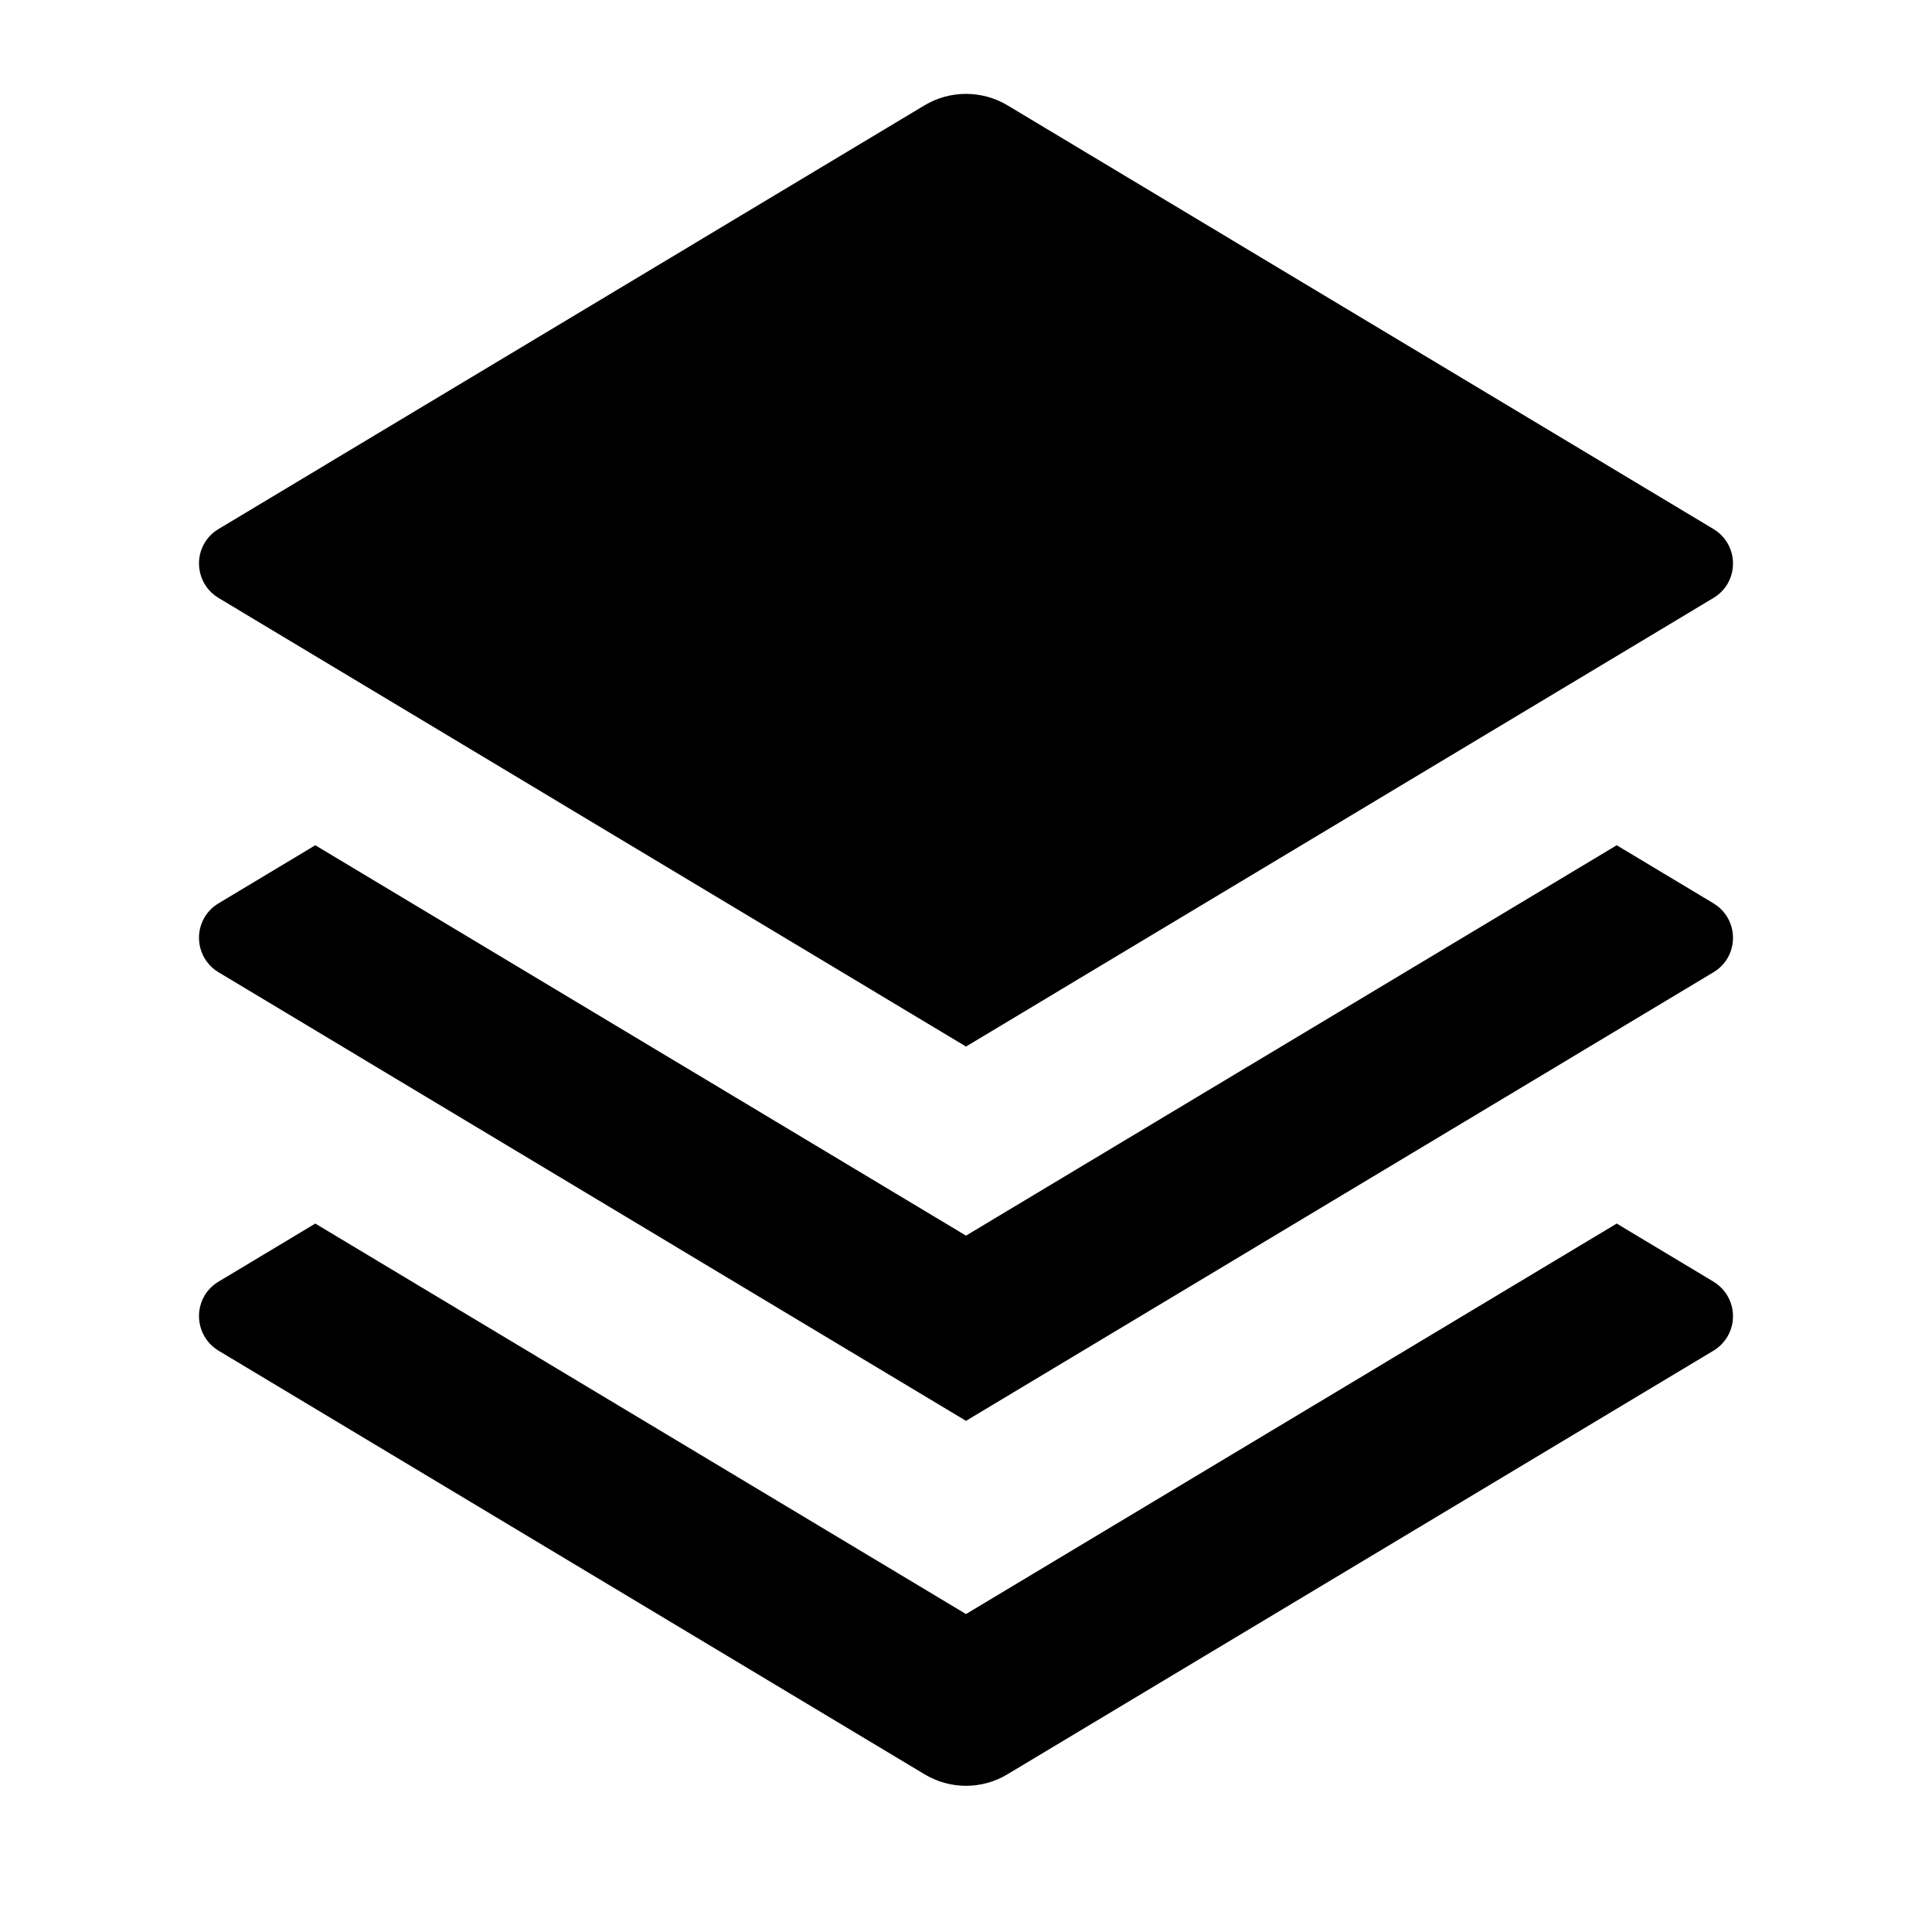 <svg width="16" height="16" viewBox="0 0 16 16" fill="none" xmlns="http://www.w3.org/2000/svg">
<path d="M13.389 7L14.19 7.481C14.348 7.575 14.399 7.78 14.305 7.938C14.276 7.985 14.237 8.024 14.19 8.052L8 11.767L1.81 8.052C1.652 7.958 1.601 7.753 1.695 7.595C1.723 7.548 1.763 7.509 1.81 7.481L2.611 7L8 10.233L13.389 7ZM13.389 10.133L14.19 10.614C14.348 10.709 14.399 10.914 14.305 11.071C14.276 11.118 14.237 11.158 14.19 11.186L8.343 14.694C8.132 14.821 7.868 14.821 7.657 14.694L1.81 11.186C1.652 11.091 1.601 10.886 1.695 10.728C1.723 10.681 1.763 10.642 1.81 10.614L2.611 10.133L8 13.367L13.389 10.133ZM8.343 0.872L14.19 4.381C14.348 4.475 14.399 4.68 14.305 4.838C14.276 4.885 14.237 4.924 14.19 4.952L8 8.667L1.81 4.952C1.652 4.858 1.601 4.653 1.695 4.495C1.723 4.448 1.763 4.409 1.81 4.381L7.657 0.872C7.868 0.746 8.132 0.746 8.343 0.872Z" fill="black"/>
</svg>
